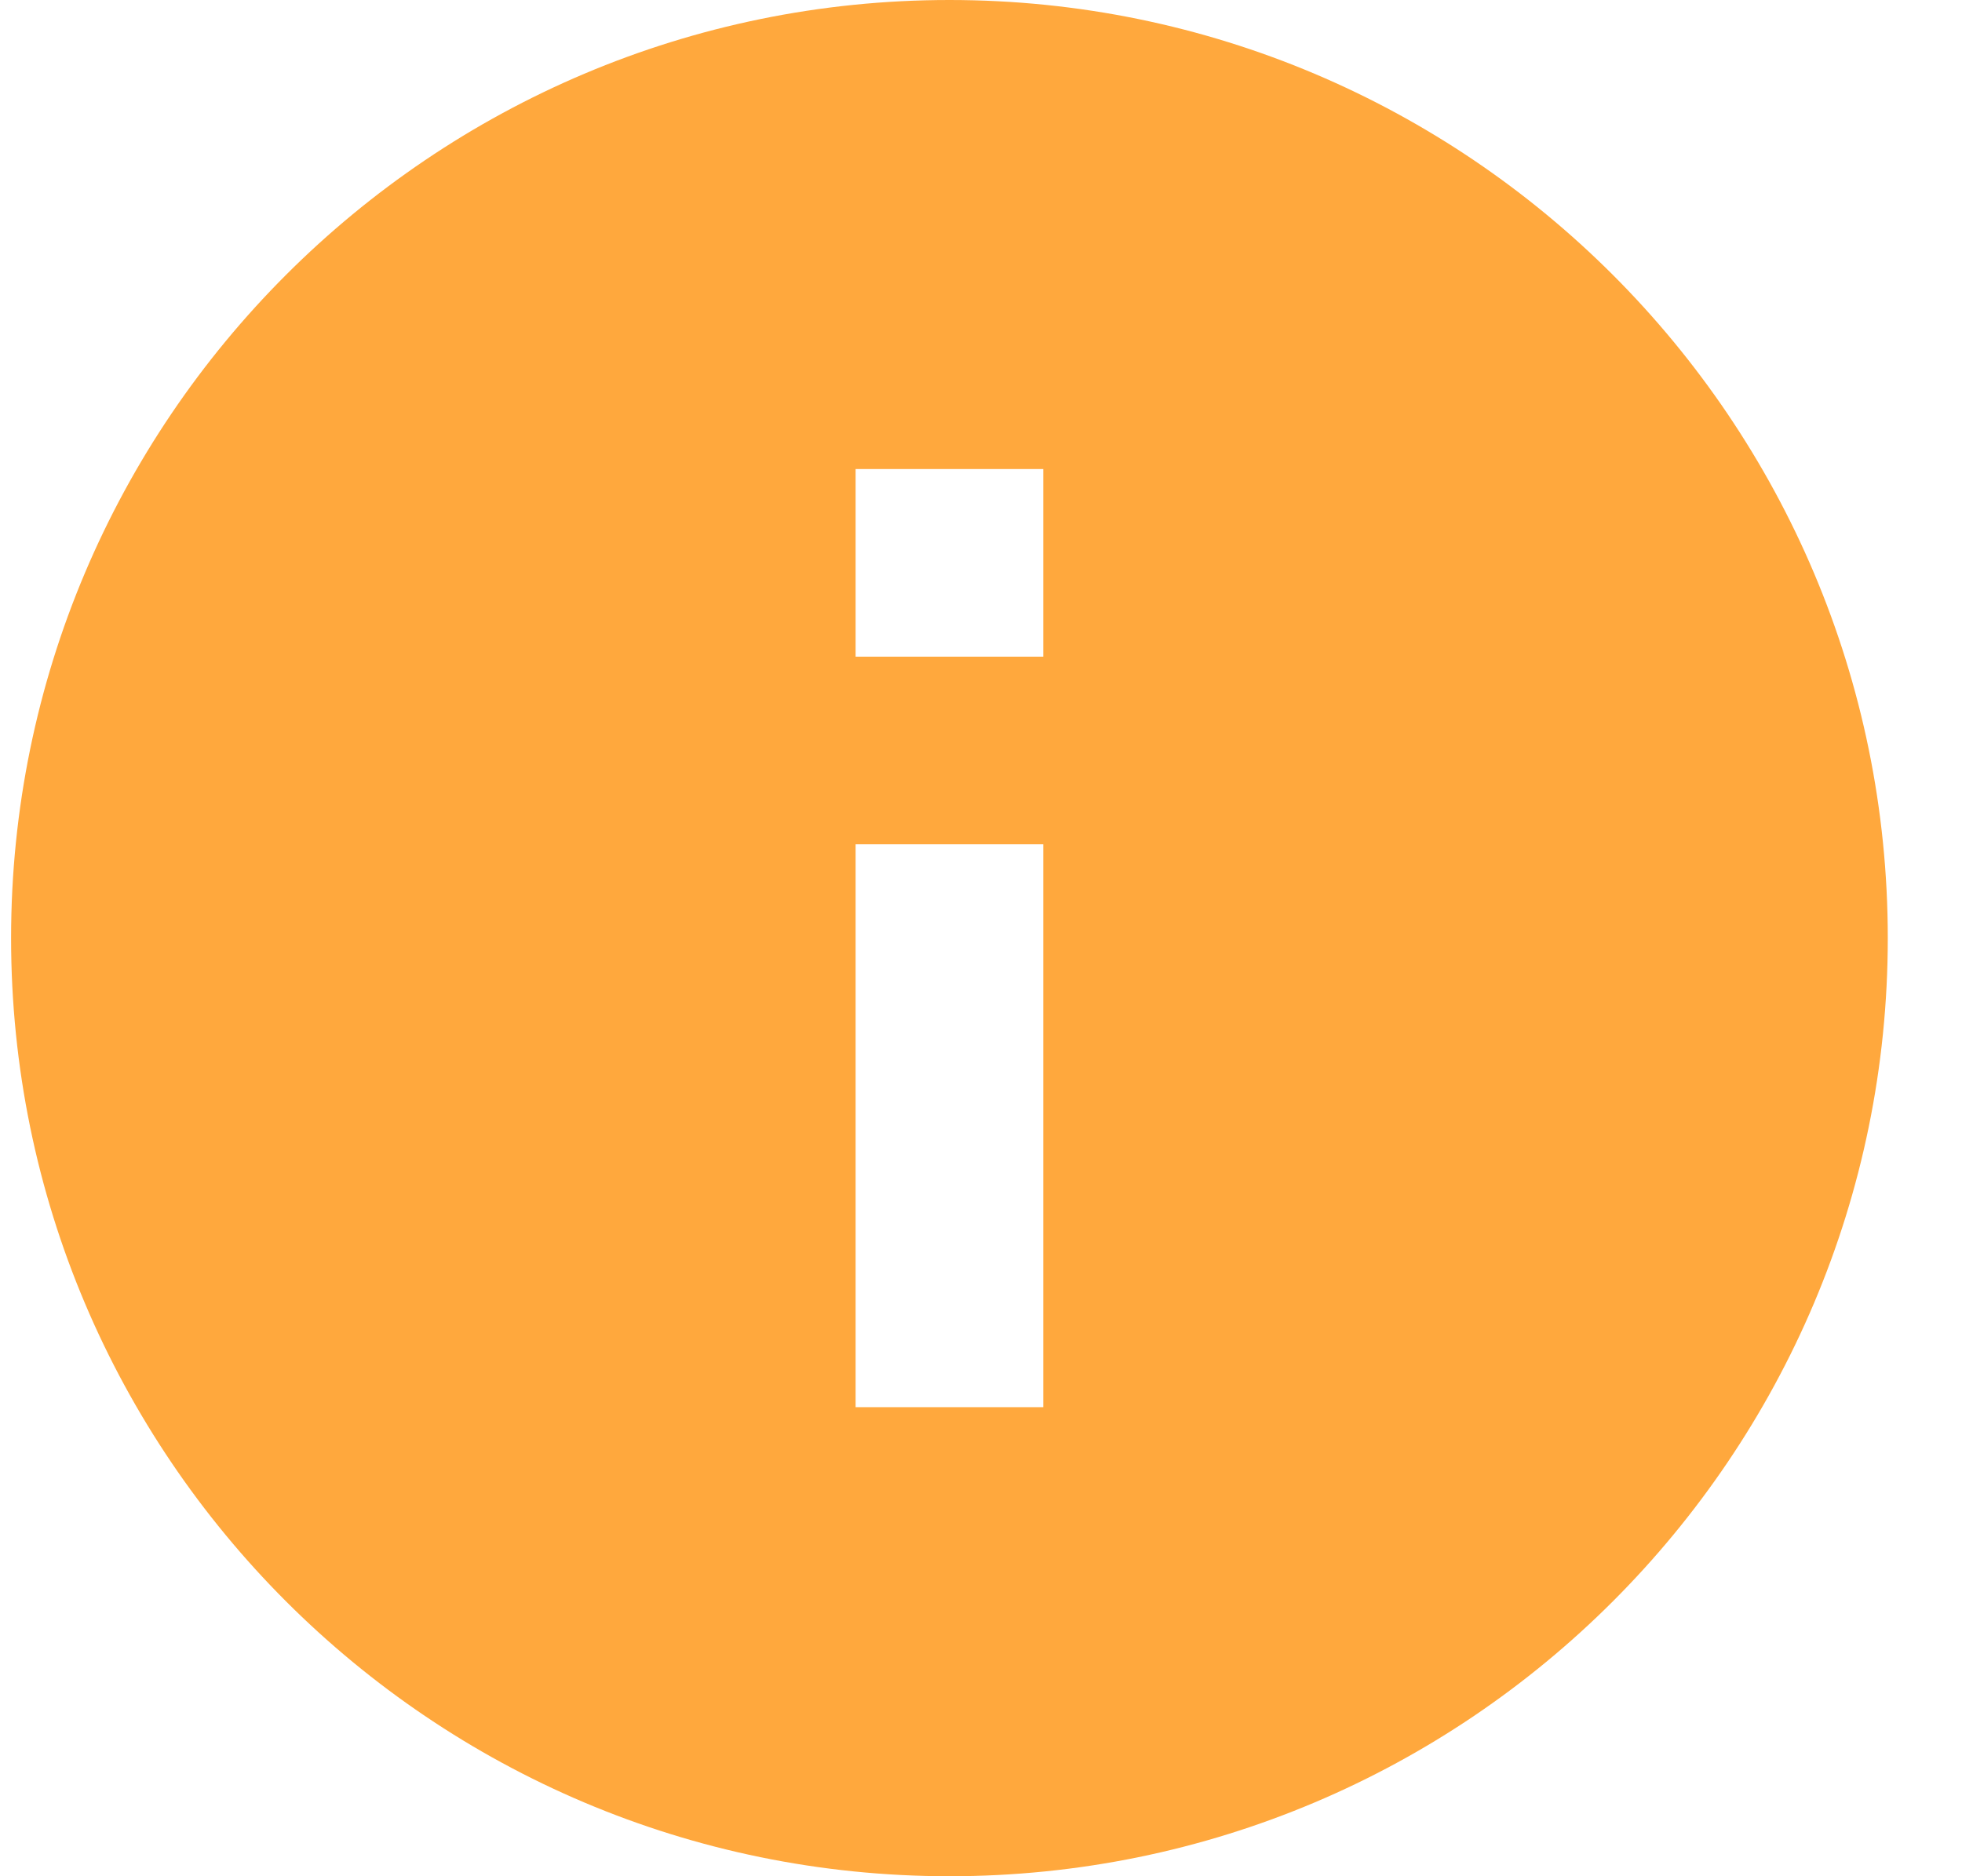 <svg width="23" height="22" viewBox="0 0 23 22" fill="none" xmlns="http://www.w3.org/2000/svg">
    <path fill-rule="evenodd" clip-rule="evenodd" d="M11.13 0C5.058 0 0.13 4.928 0.13 11C0.13 17.072 5.058 22 11.13 22C17.202 22 22.13 17.072 22.13 11C22.13 4.928 17.202 0 11.13 0ZM10.03 16.5V9.9H12.23V16.5H10.03ZM10.03 5.5V7.7H12.23V5.5H10.03Z" fill="#FFA83D"/>
</svg>
